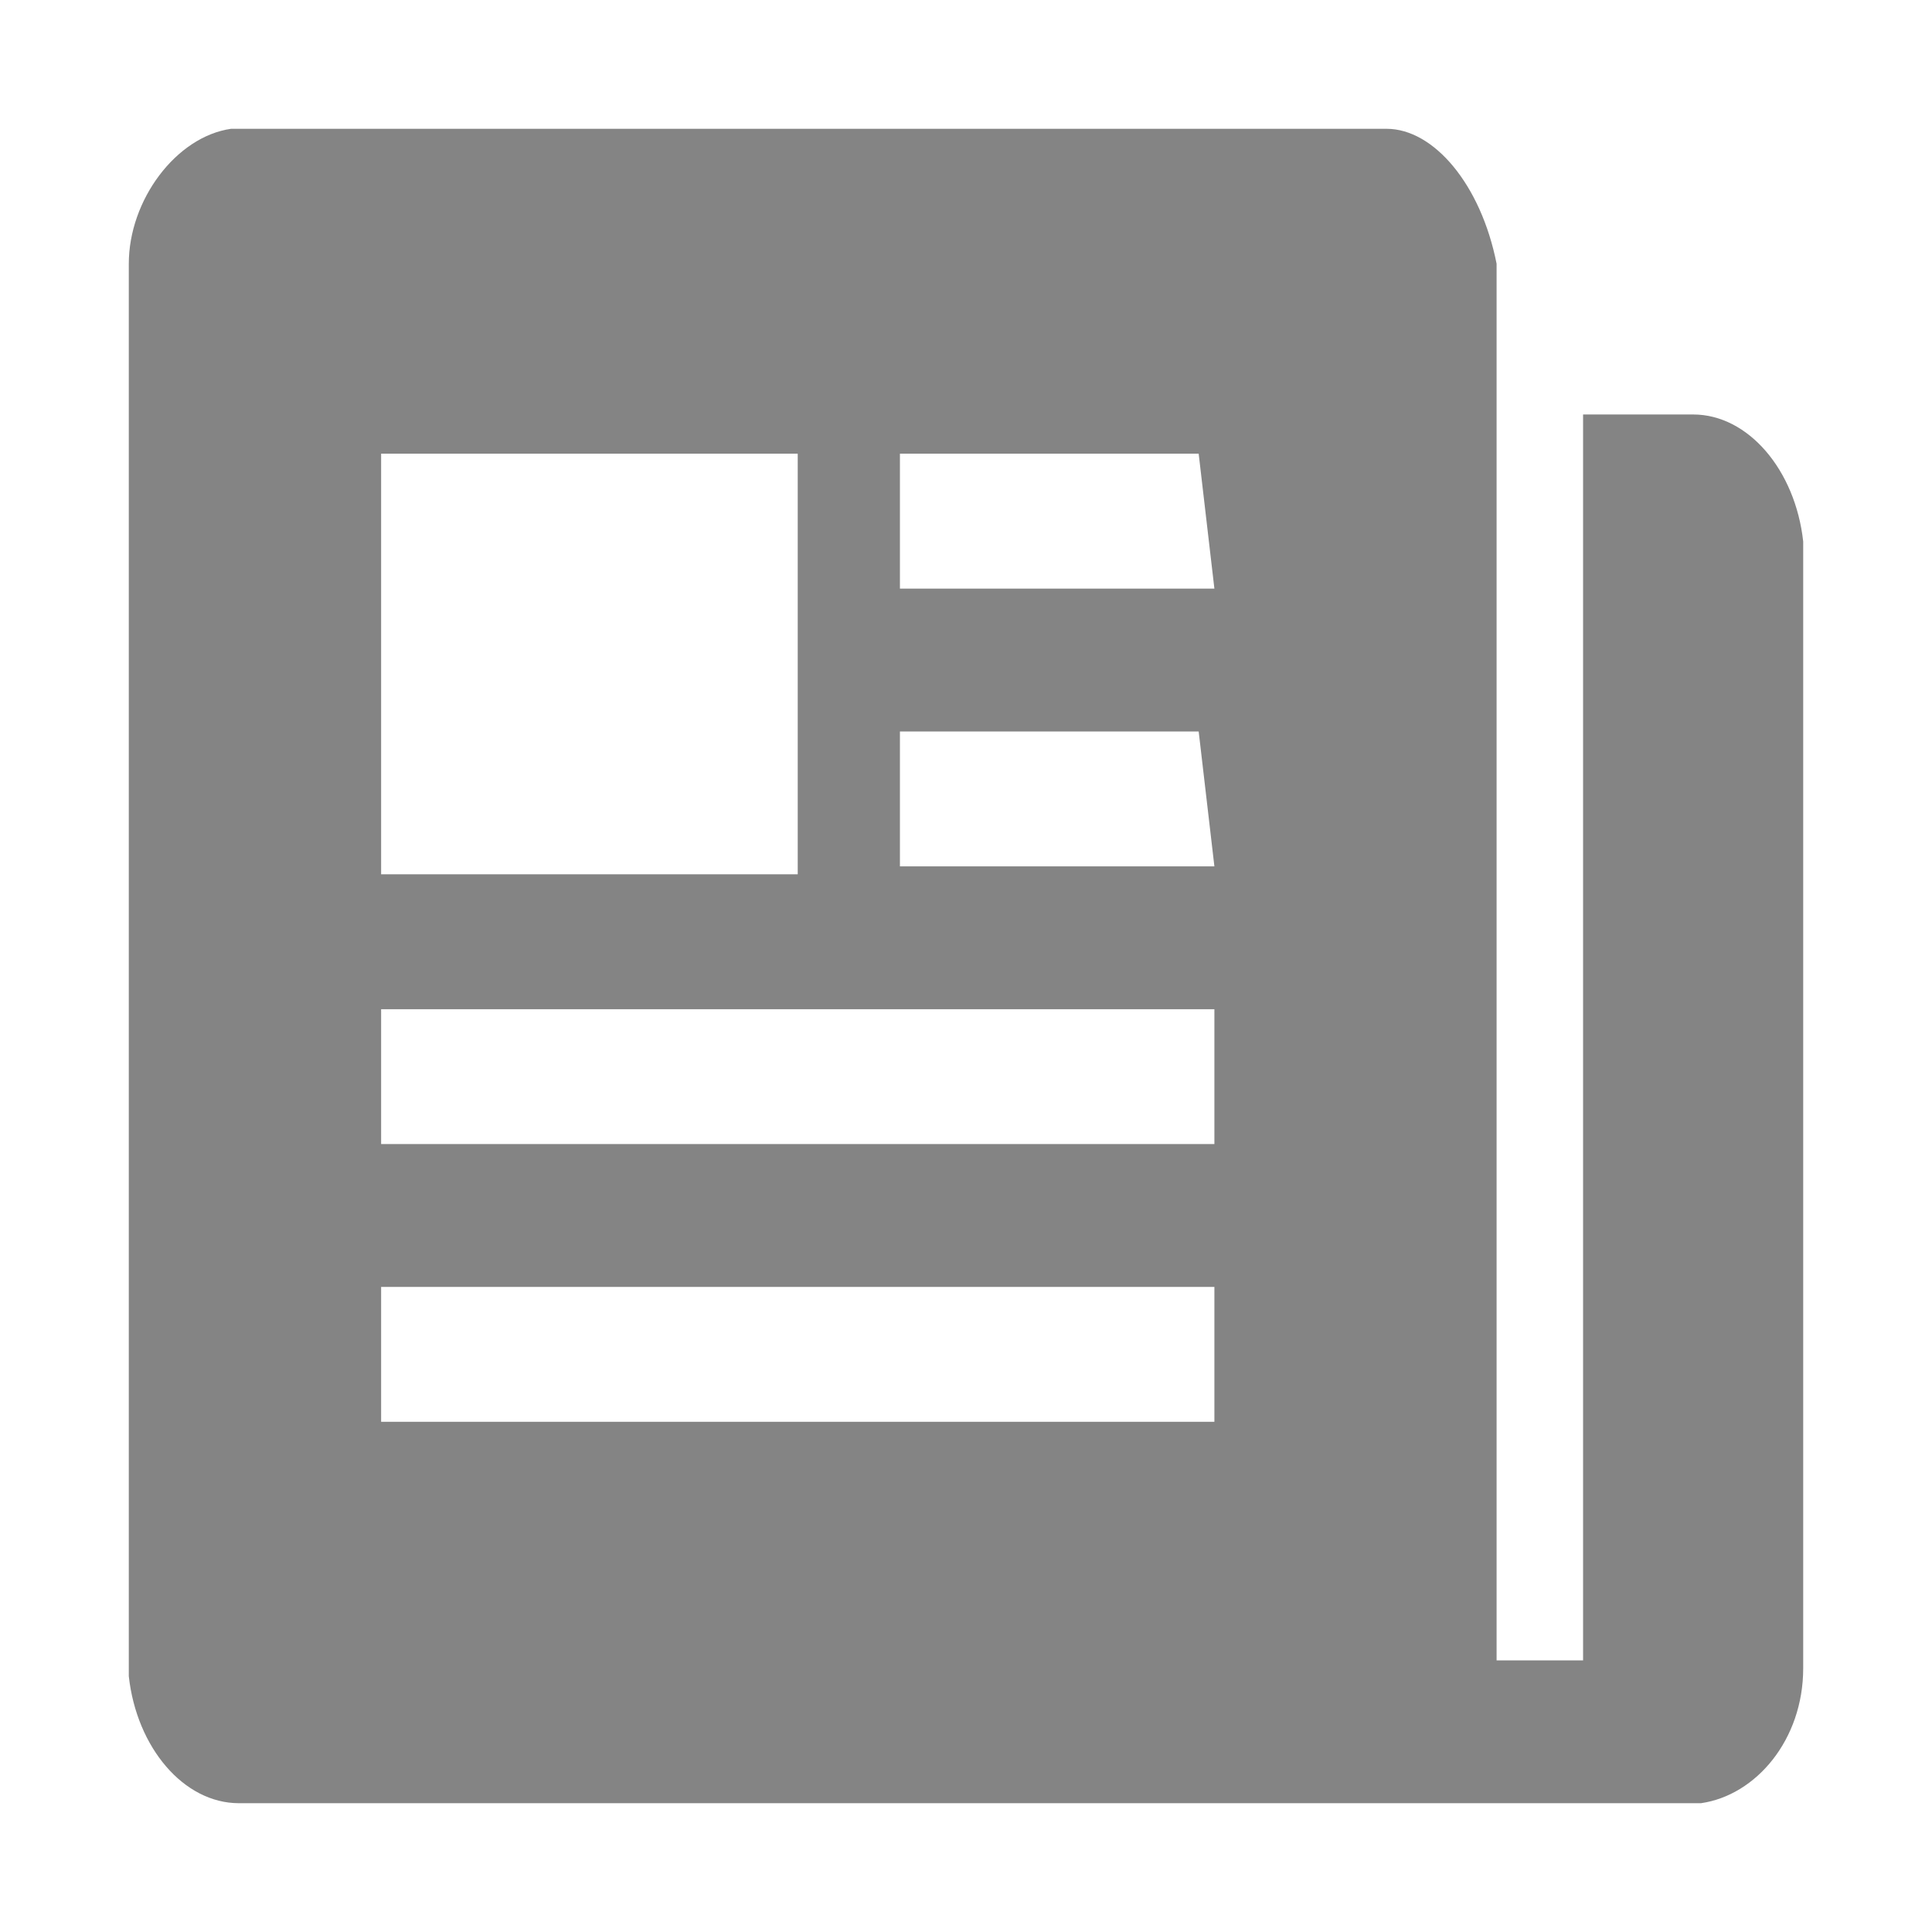 <?xml version="1.0" encoding="UTF-8"?>
<svg width="30px" height="30px" viewBox="0 0 30 30" version="1.1" xmlns="http://www.w3.org/2000/svg" xmlns:xlink="http://www.w3.org/1999/xlink">
    <title>编组 6</title>
    <g id="页面-1" stroke="none" stroke-width="1" fill="none" fill-rule="evenodd">
        <g id="菜单" transform="translate(-38, -191)">
            <g id="编组-6" transform="translate(38, 191)">
                <rect id="矩形" x="0" y="0" width="30" height="30"></rect>
                <path d="M21.531,2 C22.263,2 22.995,2.863 23.239,4.095 L23.239,4.095 L23.239,25.782 L24.582,25.782 L24.582,6.436 L26.291,6.436 C27.146,6.436 27.878,7.299 28,8.408 L28,8.408 L28,25.905 C28,27.014 27.268,27.877 26.413,28 L26.413,28 L3.709,28 C2.854,28 2.122,27.137 2,26.028 L2,26.028 L2,4.095 C2,3.109 2.732,2.123 3.587,2 L3.587,2 Z M18.857,19.983 L5.918,19.983 L5.918,22.078 L18.857,22.078 L18.857,19.983 Z M18.857,15.671 L5.918,15.671 L5.918,17.765 L18.857,17.765 L18.857,15.671 Z M12.387,7.045 L5.918,7.045 L5.918,13.576 L12.387,13.576 L12.387,7.045 Z M18.613,11.358 L13.974,11.358 L13.974,13.453 L18.857,13.453 L18.613,11.358 Z M18.613,7.045 L13.974,7.045 L13.974,9.14 L18.857,9.14 L18.613,7.045 Z" id="形状结合" fill="#848484"></path>
            </g>
        </g>
    </g>
</svg>